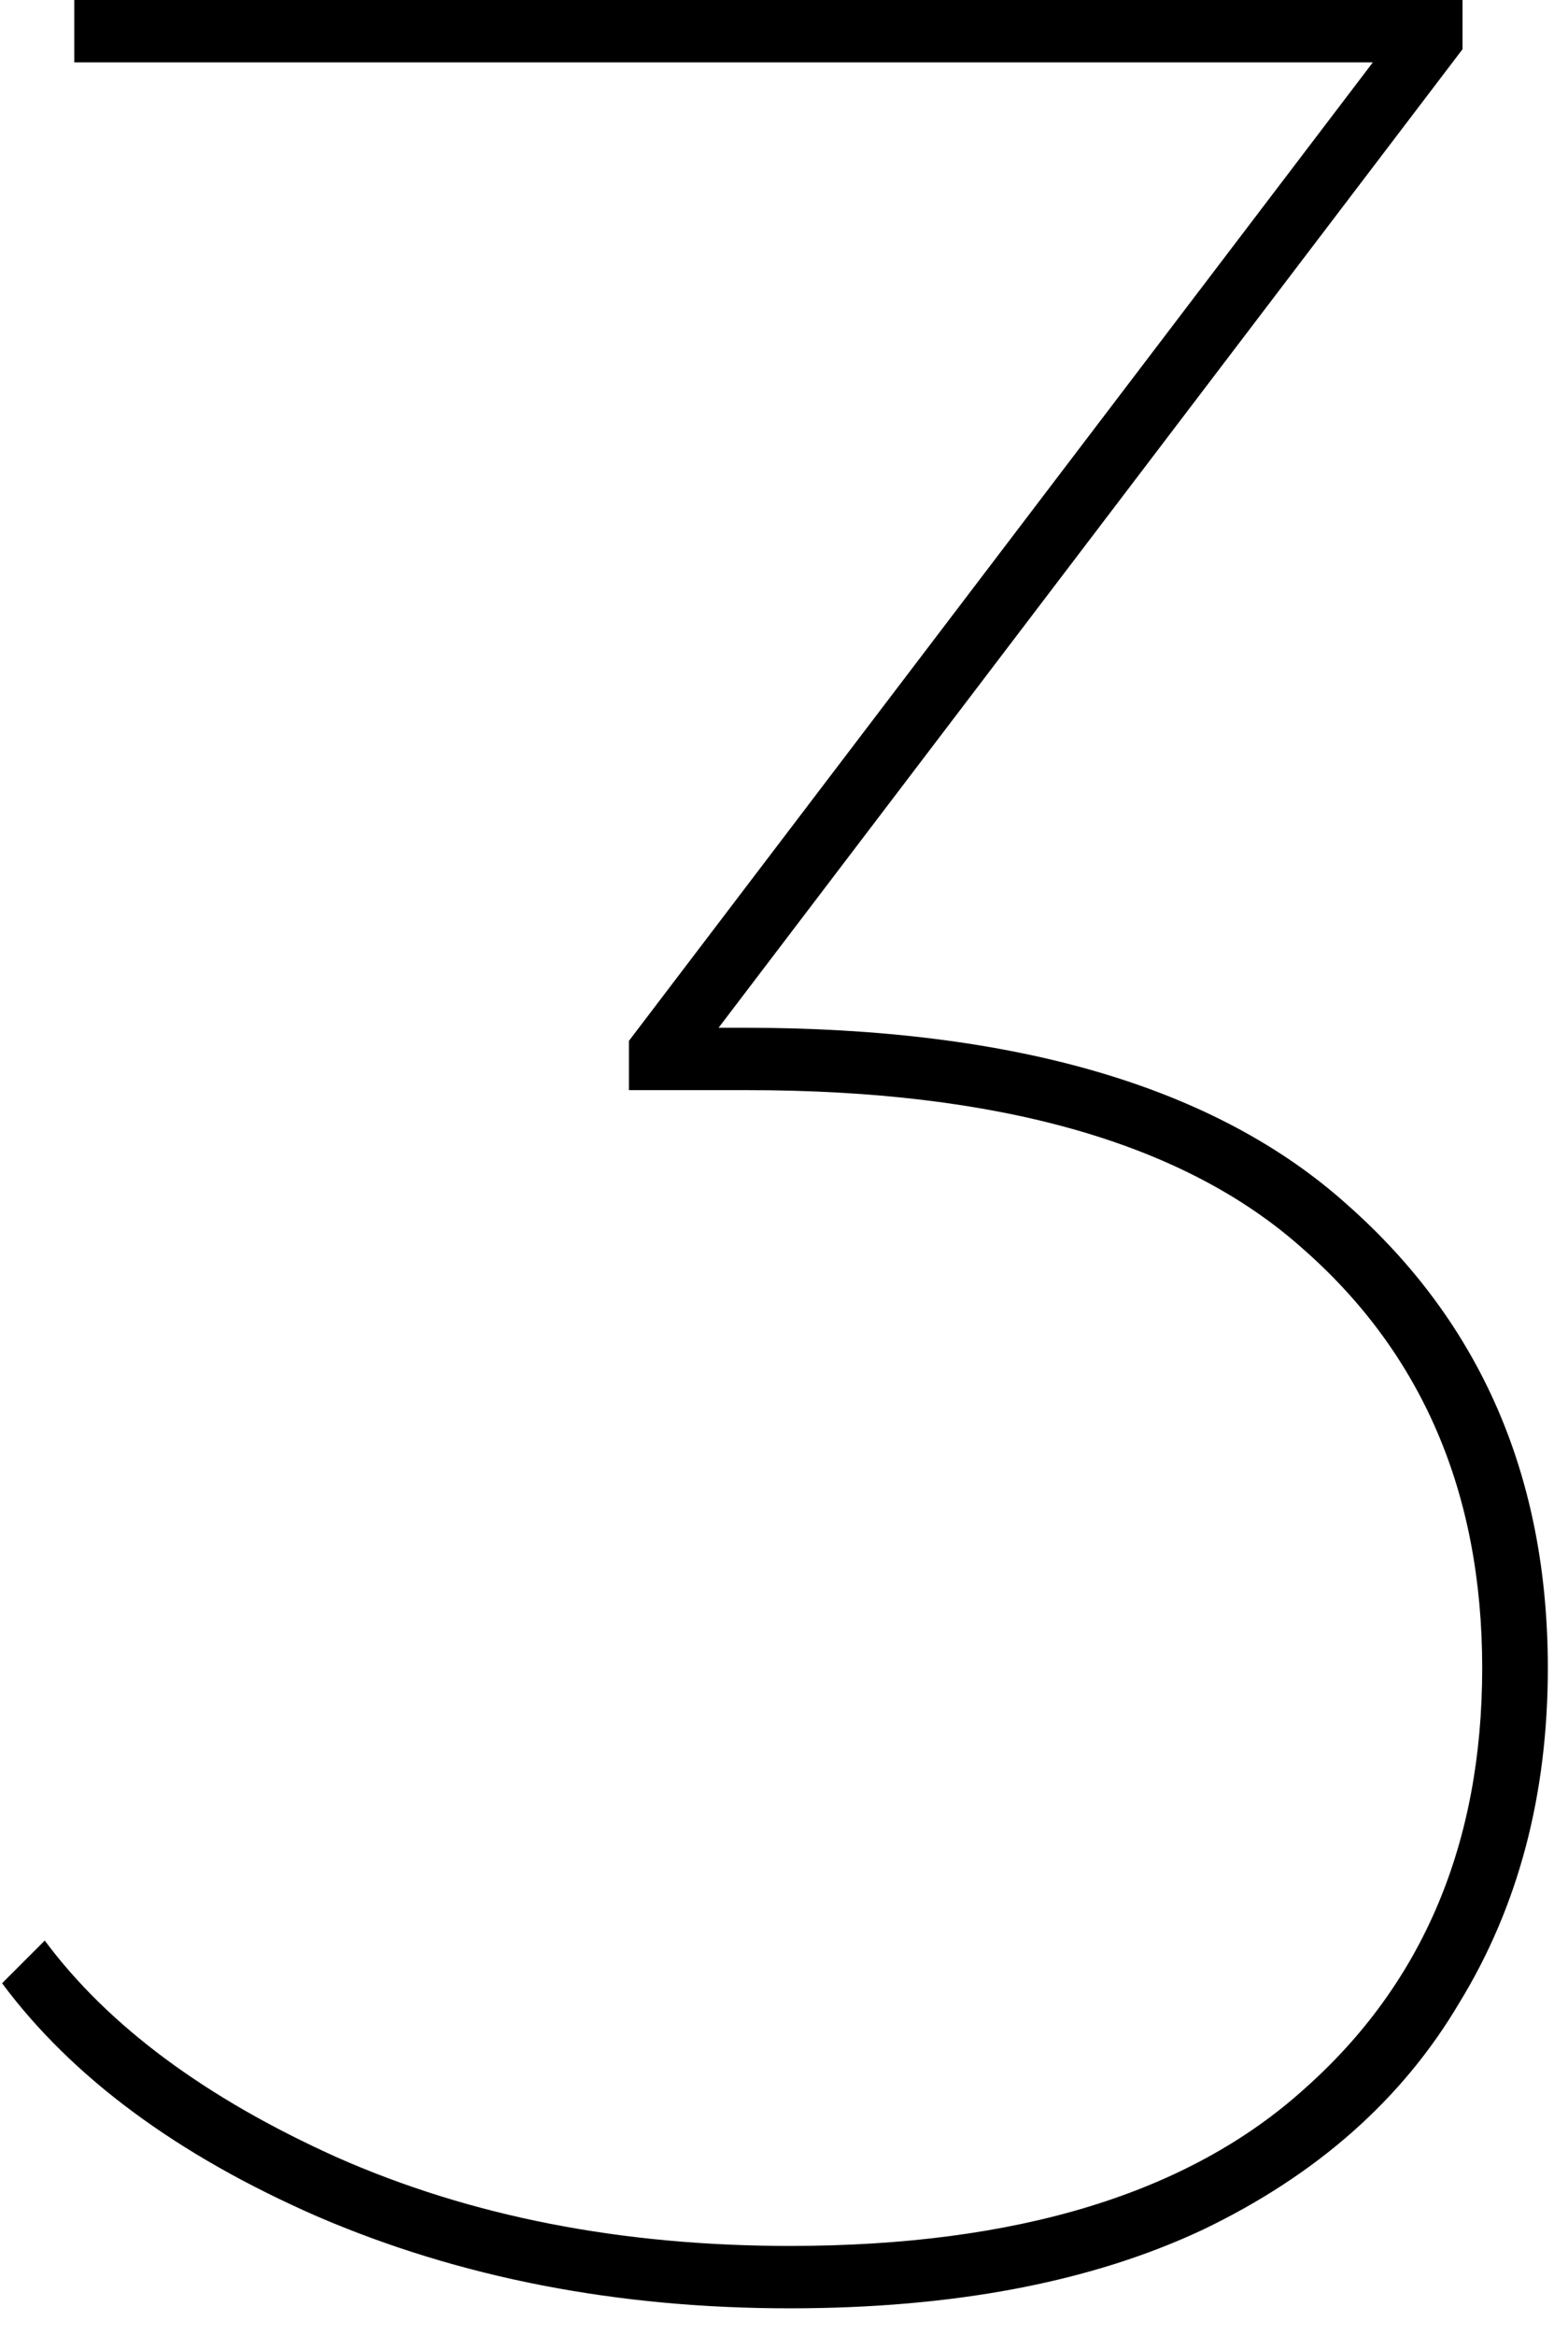 <?xml version="1.0" encoding="UTF-8"?> <svg xmlns="http://www.w3.org/2000/svg" width="43" height="64" viewBox="0 0 43 64" fill="none"><path d="M21.657 63.27C16.917 63.27 12.597 62.43 8.697 60.75C4.857 59.07 1.977 56.94 0.057 54.36L1.227 53.19C2.967 55.53 5.637 57.51 9.237 59.13C12.897 60.75 17.037 61.56 21.657 61.56C27.897 61.56 32.607 60.12 35.787 57.24C39.027 54.36 40.647 50.52 40.647 45.72C40.647 40.92 38.997 37.08 35.697 34.2C32.457 31.32 27.387 29.88 20.487 29.88H17.247V28.53L38.127 1.08L38.307 1.71H2.037V-4.29153e-06H40.107V1.35L19.227 28.8L19.047 28.17H20.397C27.837 28.17 33.357 29.79 36.957 33.03C40.617 36.27 42.447 40.5 42.447 45.72C42.447 49.2 41.637 52.26 40.017 54.9C38.457 57.54 36.117 59.61 32.997 61.11C29.937 62.55 26.157 63.27 21.657 63.27Z" fill="black"></path></svg> 